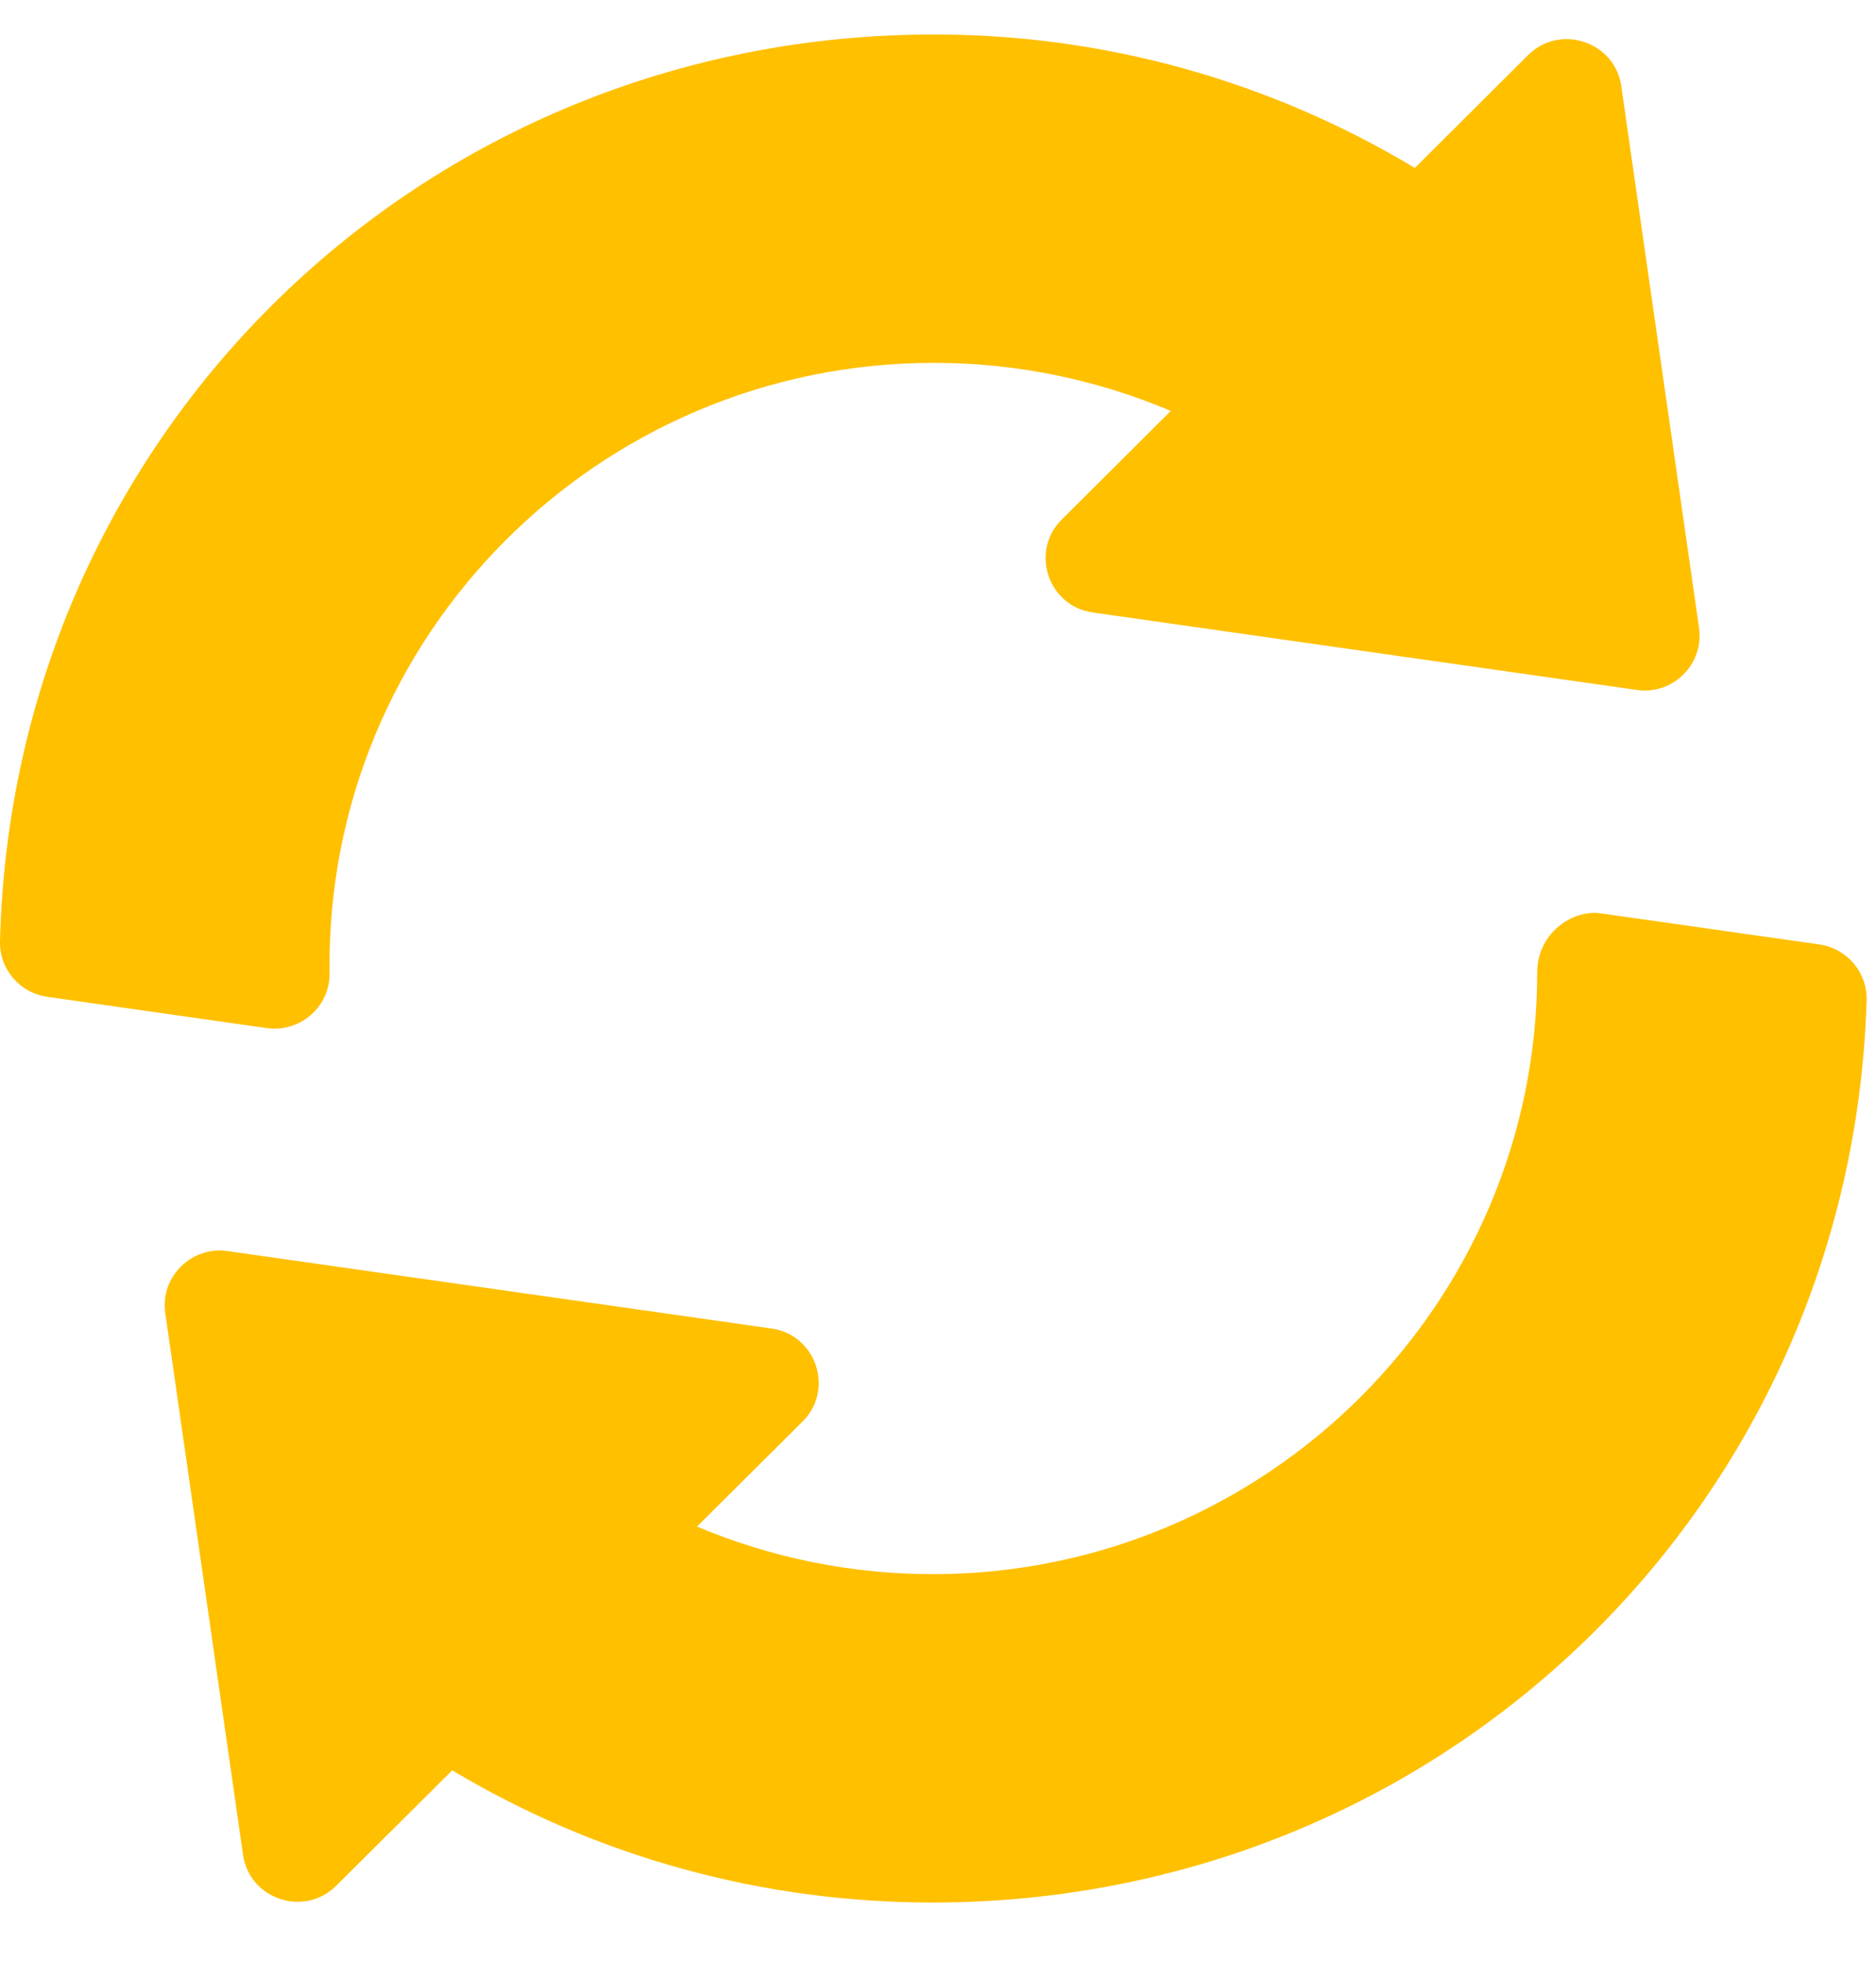 <svg xmlns="http://www.w3.org/2000/svg" width="22" height="23" viewBox="0 0 22 23" fill="none"><path d="M19.925 7.363L19.013 1.01C18.938 0.489 18.295 0.273 17.919 0.647L16.592 1.969C14.885 0.944 12.947 0.404 10.954 0.404C4.961 0.404 0.15 5.074 0 11.035C-0.008 11.361 0.23 11.641 0.553 11.687L3.129 12.054C3.513 12.109 3.87 11.809 3.865 11.409C3.811 7.475 7.003 4.254 10.954 4.254C11.911 4.254 12.856 4.448 13.73 4.818L12.45 6.092C12.077 6.464 12.289 7.106 12.815 7.181L19.195 8.089C19.616 8.152 19.985 7.788 19.925 7.363Z" fill="#FFC000"></path><path d="M21.336 11.073L18.763 10.707C18.43 10.665 18.027 10.949 18.027 11.398C18.027 15.29 14.846 18.456 10.937 18.456C9.985 18.456 9.044 18.265 8.174 17.898L9.413 16.665C9.786 16.293 9.574 15.651 9.048 15.576L2.668 14.668C2.249 14.608 1.877 14.966 1.938 15.394L2.85 21.746C2.925 22.268 3.567 22.483 3.943 22.109L5.303 20.756C7.002 21.772 8.939 22.306 10.937 22.306C16.901 22.306 21.712 17.66 21.89 11.728C21.899 11.402 21.661 11.12 21.336 11.073Z" fill="#FFC000"></path></svg>
